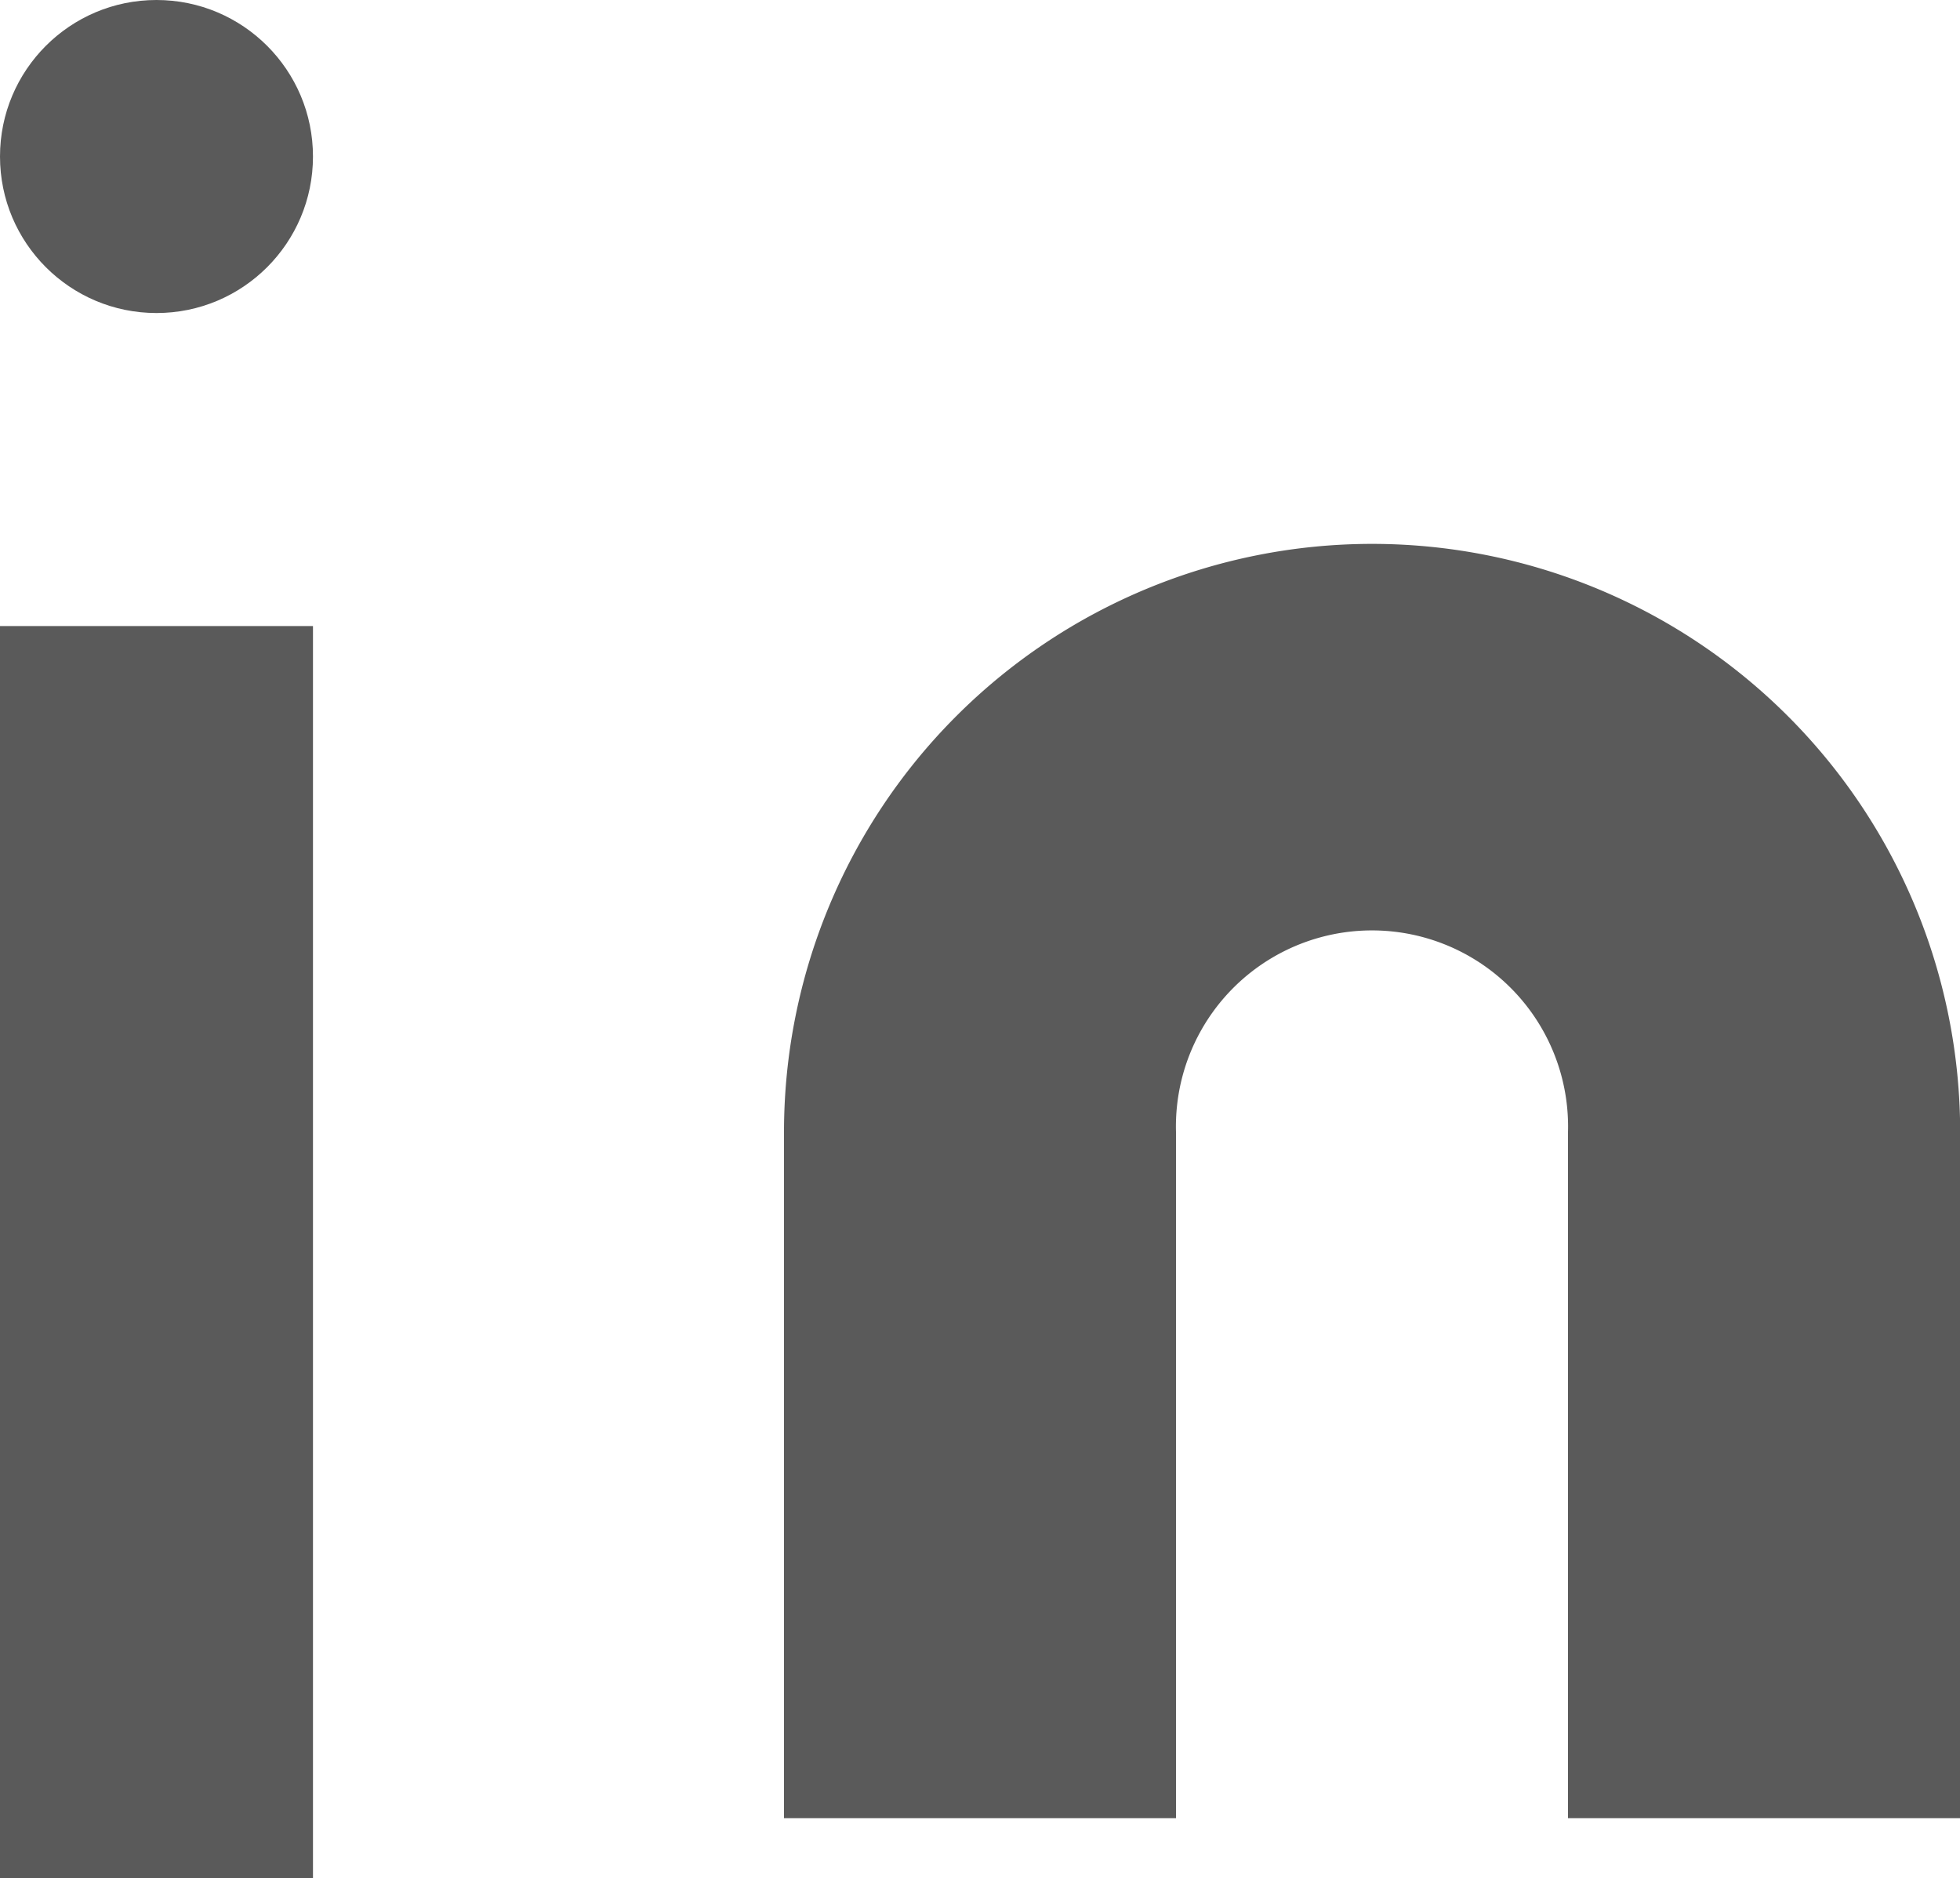 <svg xmlns="http://www.w3.org/2000/svg" width="12.525" height="12" viewBox="0 0 12.525 12">
  <g id="linkedin" transform="translate(-2 -2.283)">
    <path id="Path_98119" data-name="Path 98119" d="M13.758,8a3.758,3.758,0,0,1,3.758,3.758v4.384H15.01V11.758a1.253,1.253,0,1,0-2.505,0v4.384H10V11.758A3.758,3.758,0,0,1,13.758,8Z" transform="translate(-2.99 -2.242)" fill="#5a5a5a"/>
    <rect id="Rectangle_3400" data-name="Rectangle 3400" width="2" height="8" transform="translate(2 6.283)" fill="#5a5a5a"/>
    <circle id="Ellipse_60" data-name="Ellipse 60" cx="1" cy="1" r="1" transform="translate(2 2.283)" fill="#5a5a5a"/>
  </g>
</svg>
